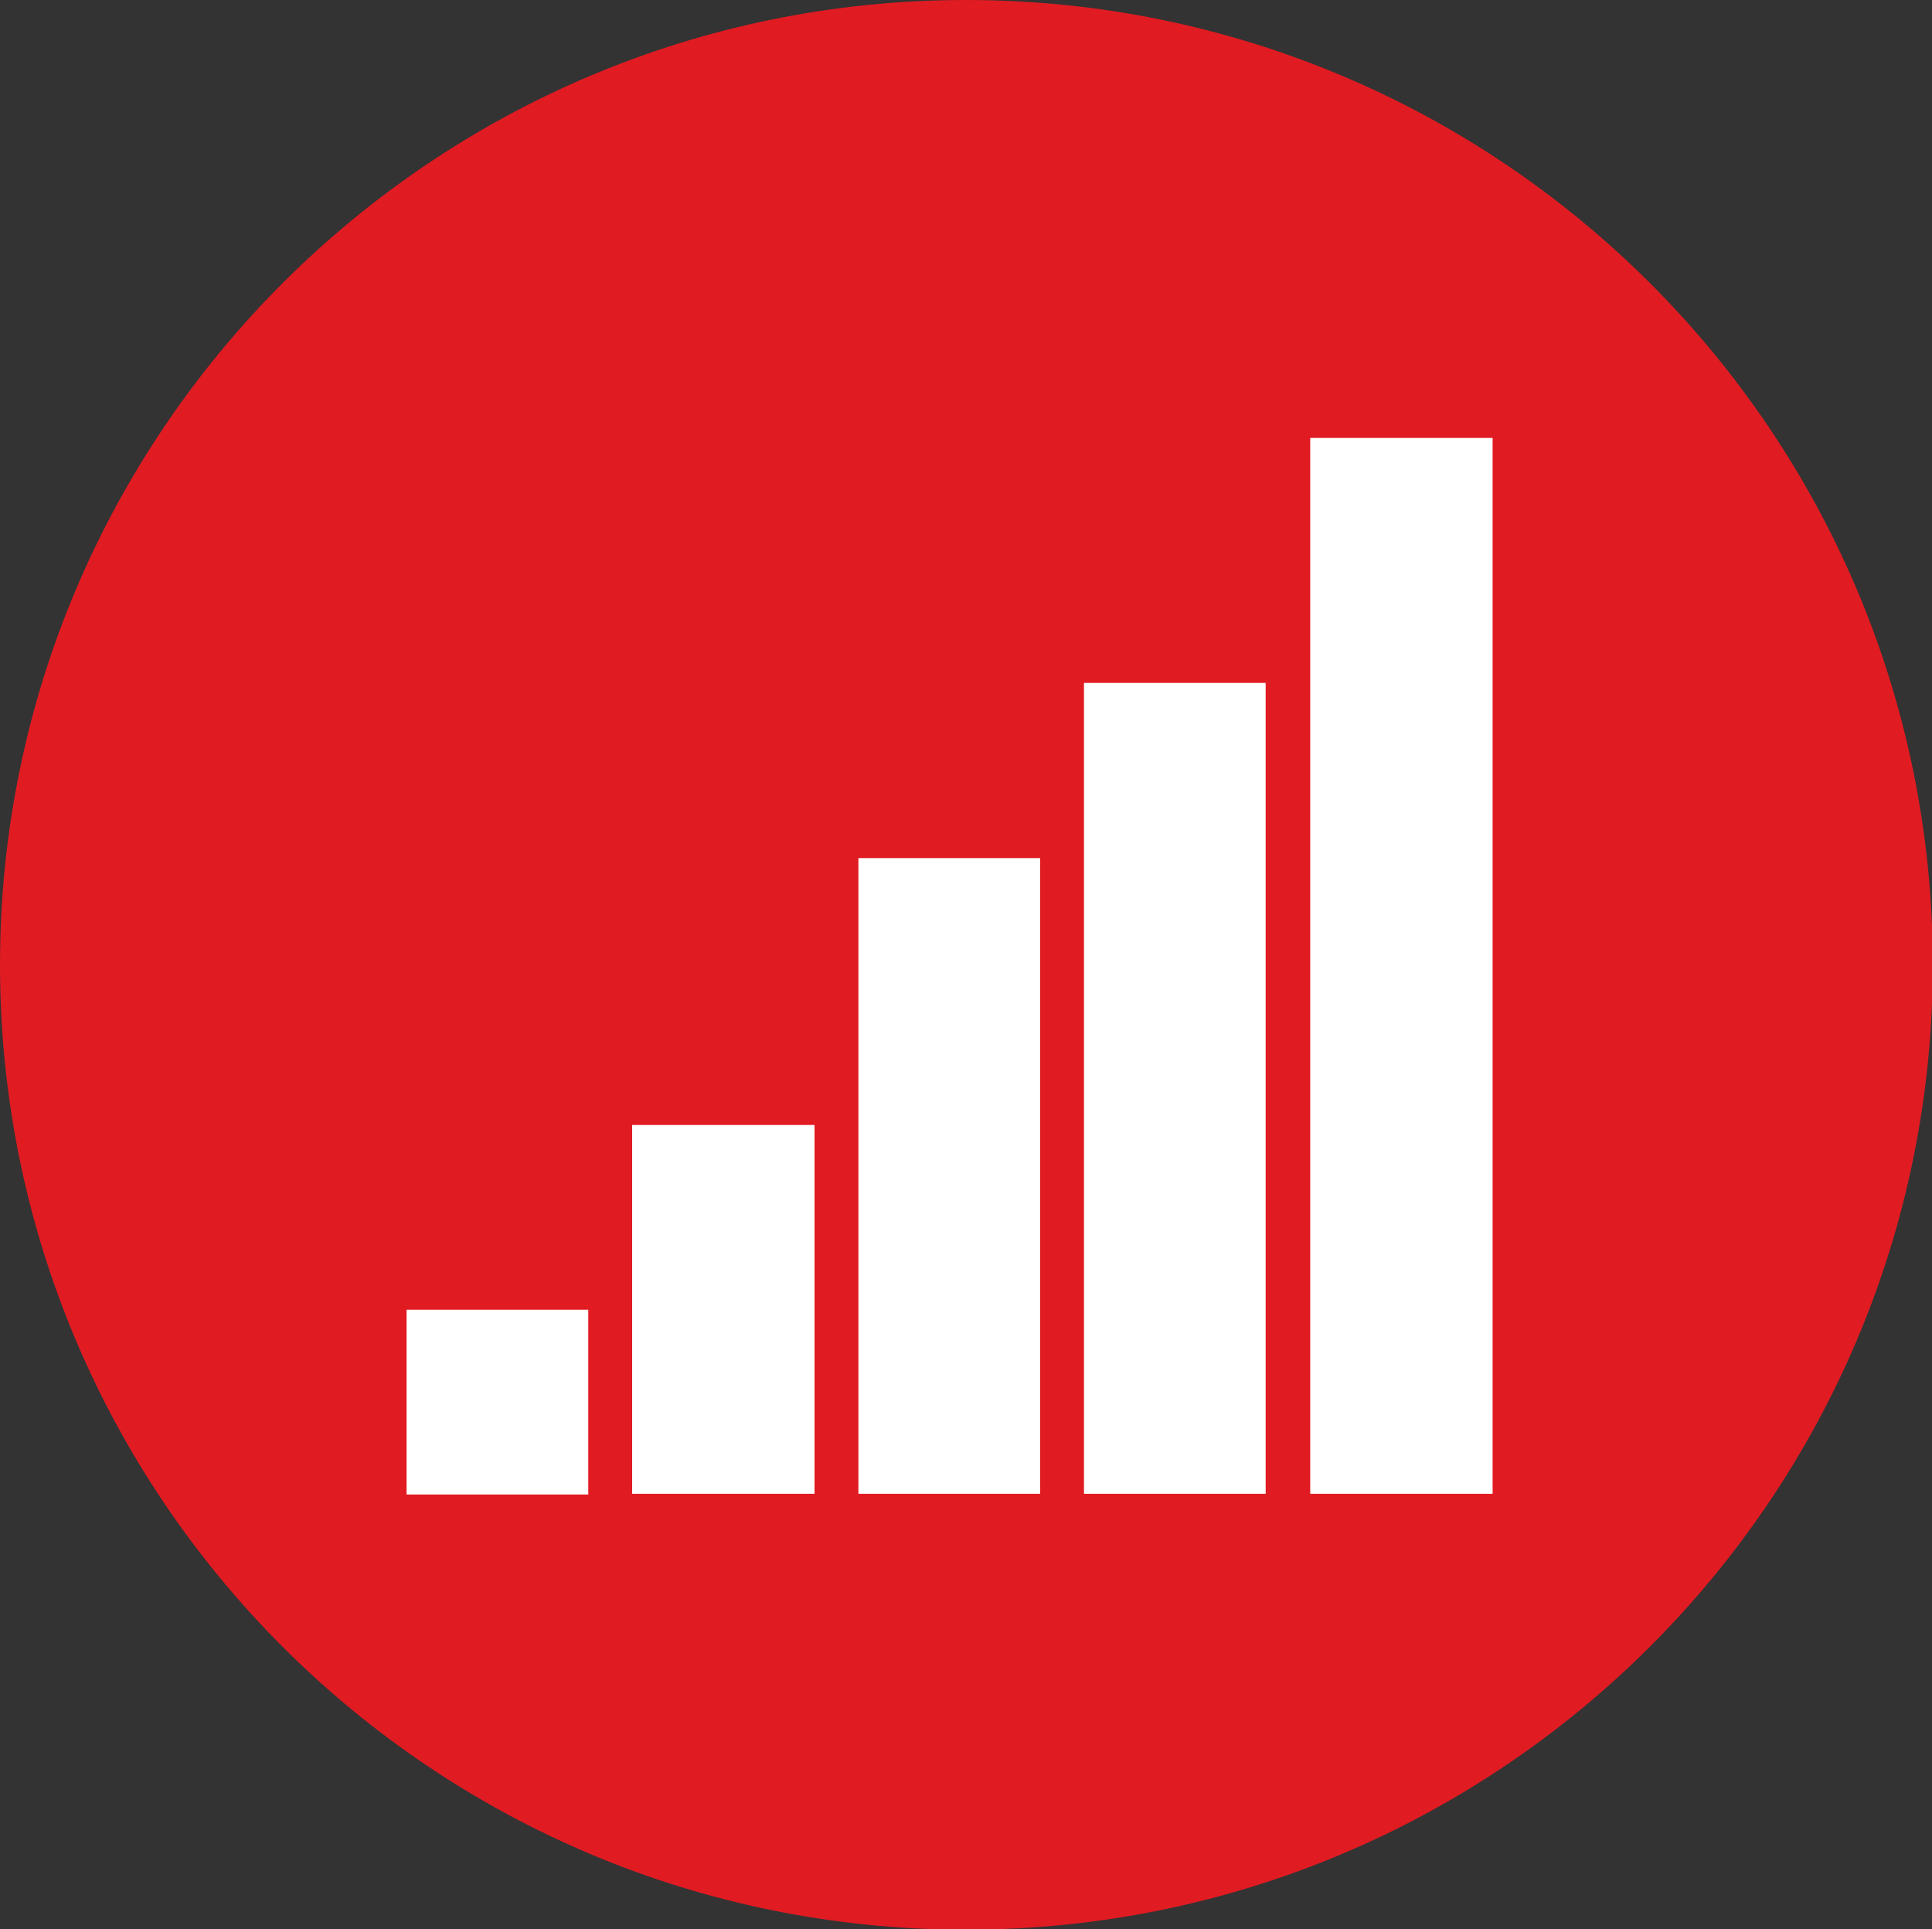 <svg width="628" height="627" xmlns="http://www.w3.org/2000/svg" xmlns:xlink="http://www.w3.org/1999/xlink" xml:space="preserve" overflow="hidden"><rect width="100%" height="100%" fill="#333333" stroke="none"/><defs><clipPath id="clip0"><rect x="287" y="23" width="628" height="627"/></clipPath></defs><g clip-path="url(#clip0)" transform="translate(-287 -23)"><path d="M627 313.611C627 486.653 486.653 627.222 313.389 627.222 140.124 627.222 0 486.653 0 313.611 0 140.569 140.347 0 313.389 0 486.431 0 627 140.347 627 313.611Z" fill="#E11B22" transform="matrix(1.002 0 0 1 287 23)"/><path d="M425.043 142.348 484.207 142.348 484.207 485.541 425.043 485.541Z" fill="#FFFFFF" transform="matrix(1.002 0 0 1 287 23)"/><path d="M351.645 221.974 410.586 221.974 410.586 485.541 351.645 485.541Z" fill="#FFFFFF" transform="matrix(1.002 0 0 1 287 23)"/><path d="M278.469 278.914 337.41 278.914 337.41 485.541 278.469 485.541Z" fill="#FFFFFF" transform="matrix(1.002 0 0 1 287 23)"/><path d="M205.071 365.657 264.234 365.657 264.234 485.541 205.071 485.541Z" fill="#FFFFFF" transform="matrix(1.002 0 0 1 287 23)"/><path d="M131.895 425.711 190.836 425.711 190.836 485.764 131.895 485.764Z" fill="#FFFFFF" transform="matrix(1.002 0 0 1 287 23)"/></g></svg>